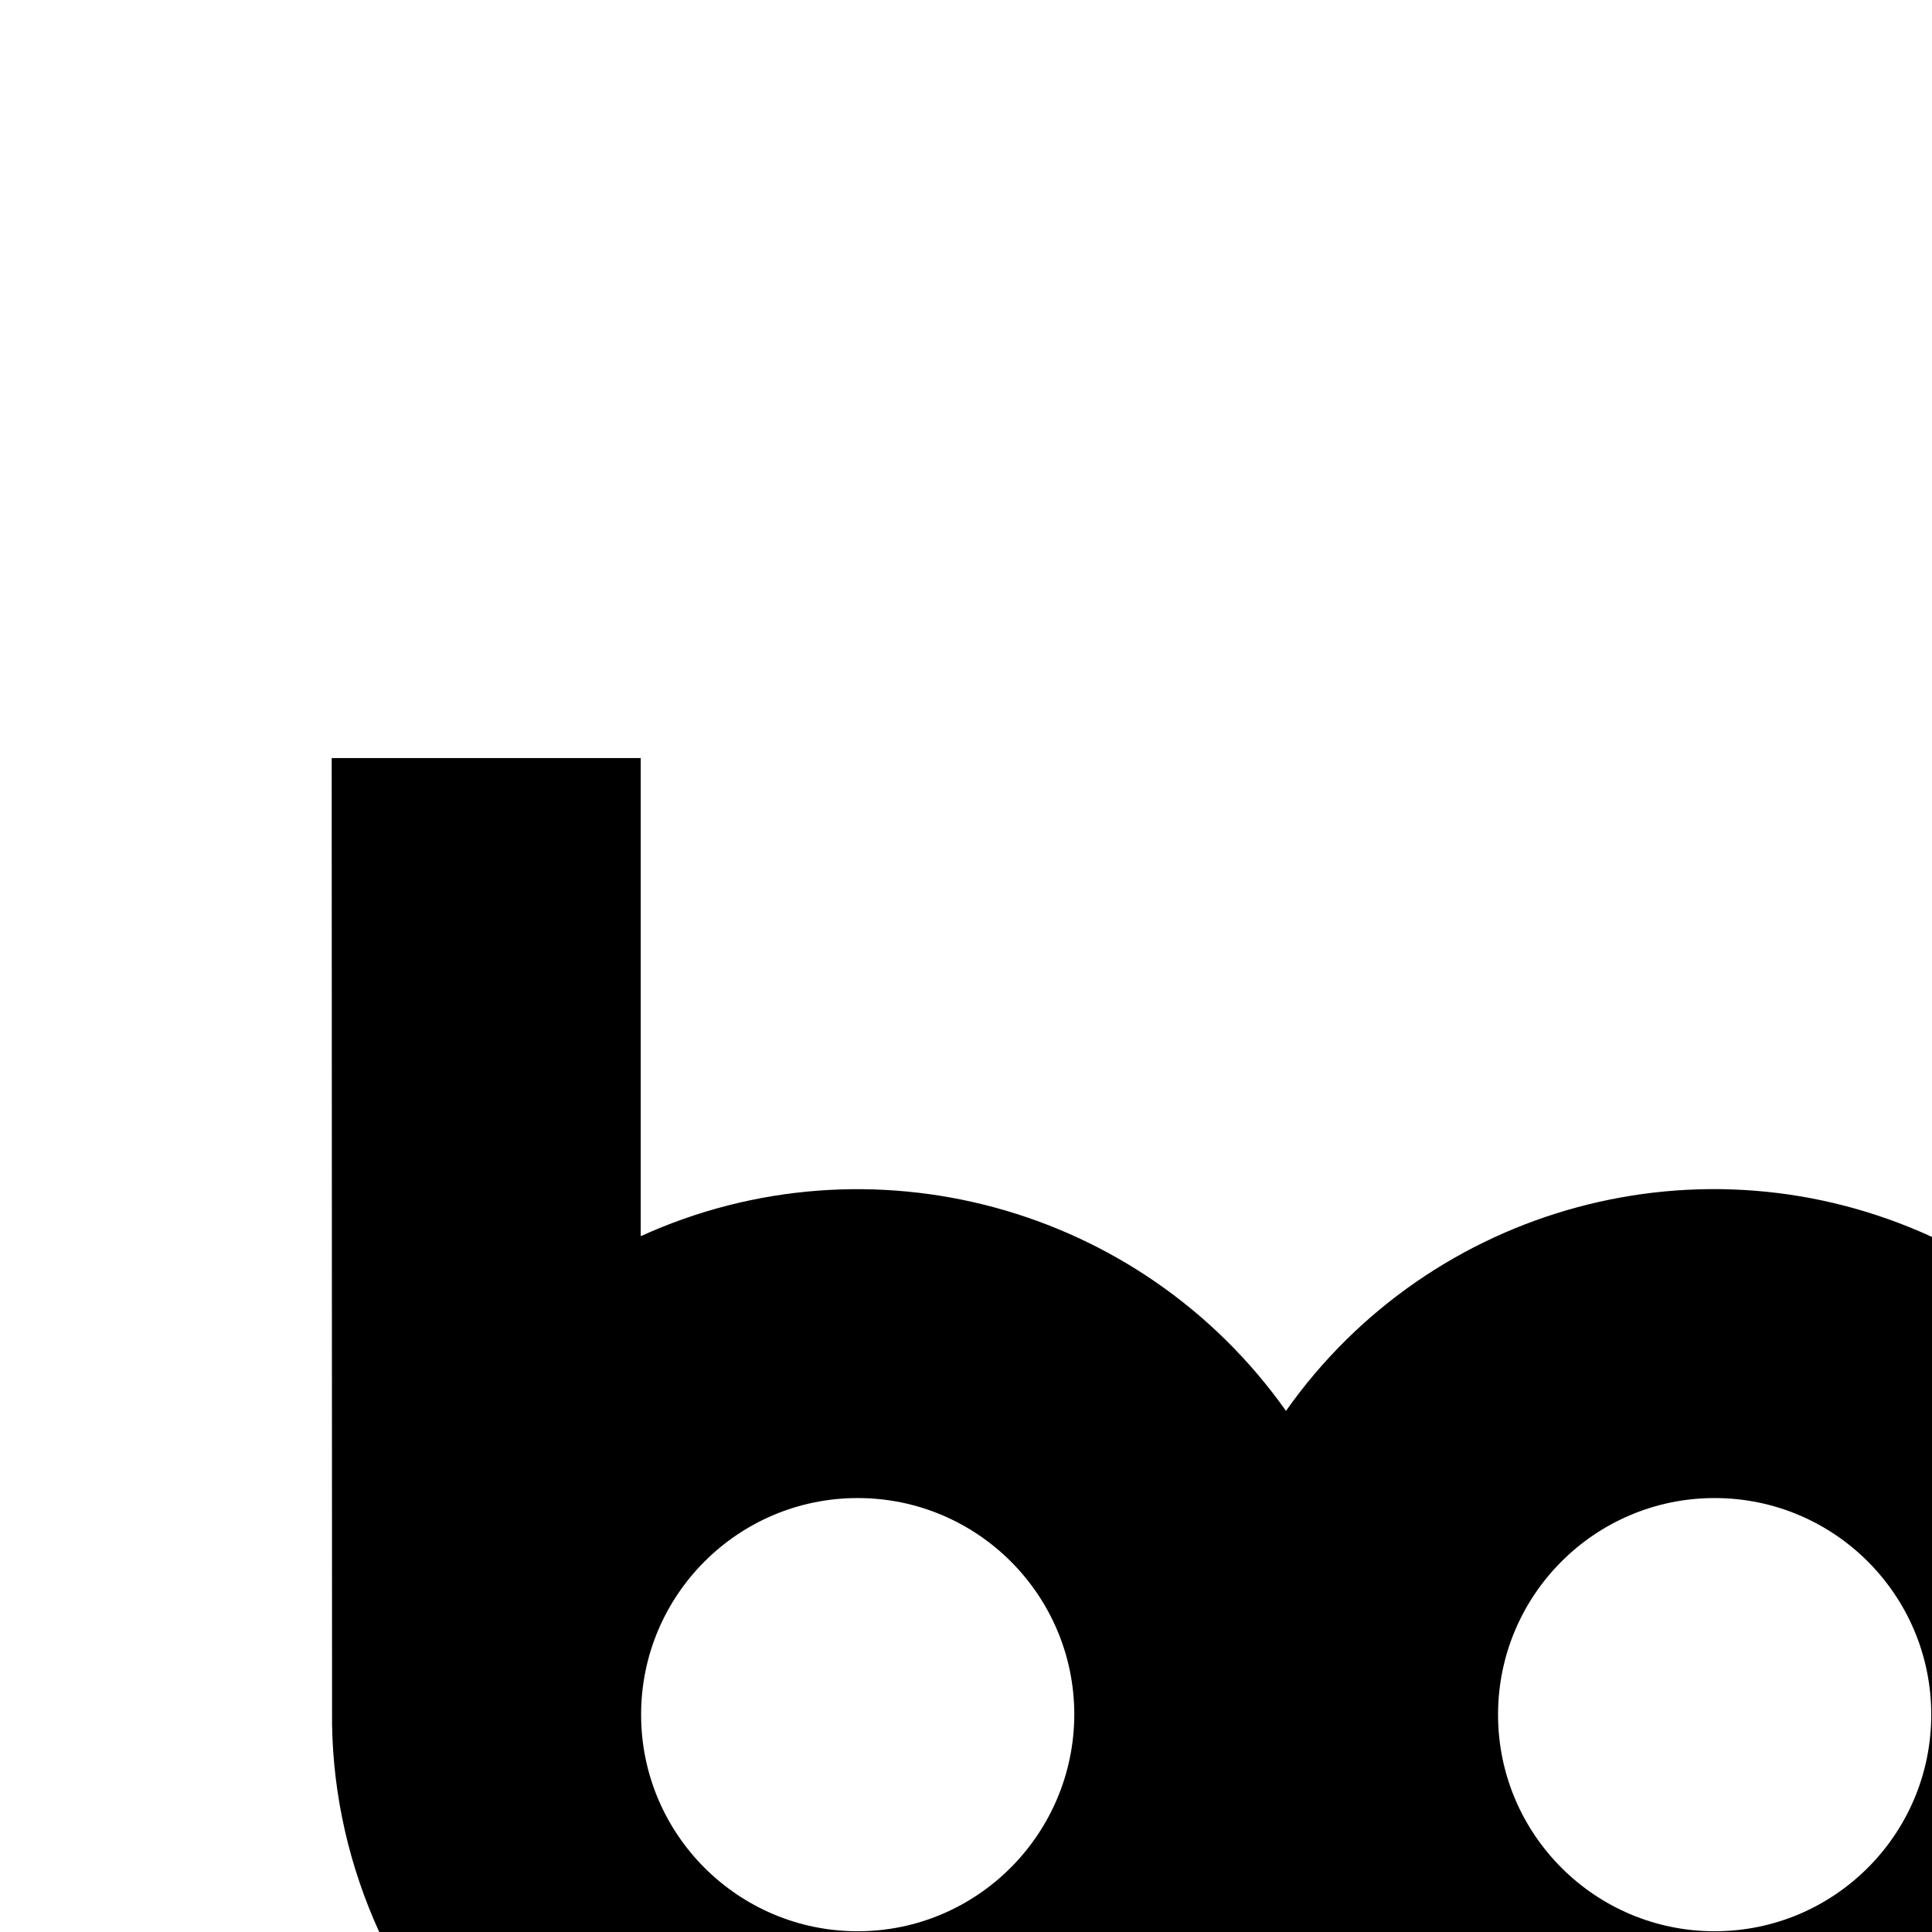<?xml version="1.0" encoding="utf-8"?>
<!-- Generator: Adobe Illustrator 28.1.0, SVG Export Plug-In . SVG Version: 6.00 Build 0)  -->
<svg version="1.1" id="Laag_1" xmlns="http://www.w3.org/2000/svg" xmlns:xlink="http://www.w3.org/1999/xlink" x="0px" y="0px"
	 viewBox="0 0 512 512" style="enable-background:new 0 0 512 512;" xml:space="preserve">
<style type="text/css">
	.st0{fill:#FFFFFF;}
</style>
<g>
	<rect width="512" height="512"/>
	<path id="logo_wit" class="st0" d="M284.7,454.4c0-31.7-25.7-57.4-57.4-57.4s-57.4,25.7-57.4,57.4s25.7,57.4,57.4,57.4l0,0
		C258.9,511.8,284.6,486.1,284.7,454.4 M88,457L88,457l-0.1-256.1h81.9v126.7c60.7-27.6,132.5-8.1,171,46.3
		c38.5-54.6,110.5-74,171.2-46.1V0H0v512h100.5C92.6,494.7,88.3,476,88,457 M511.8,454.4c0-31.7-25.7-57.4-57.4-57.4
		S397,422.7,397,454.4s25.7,57.4,57.4,57.4S511.8,486.1,511.8,454.4"/>
</g>
</svg>
